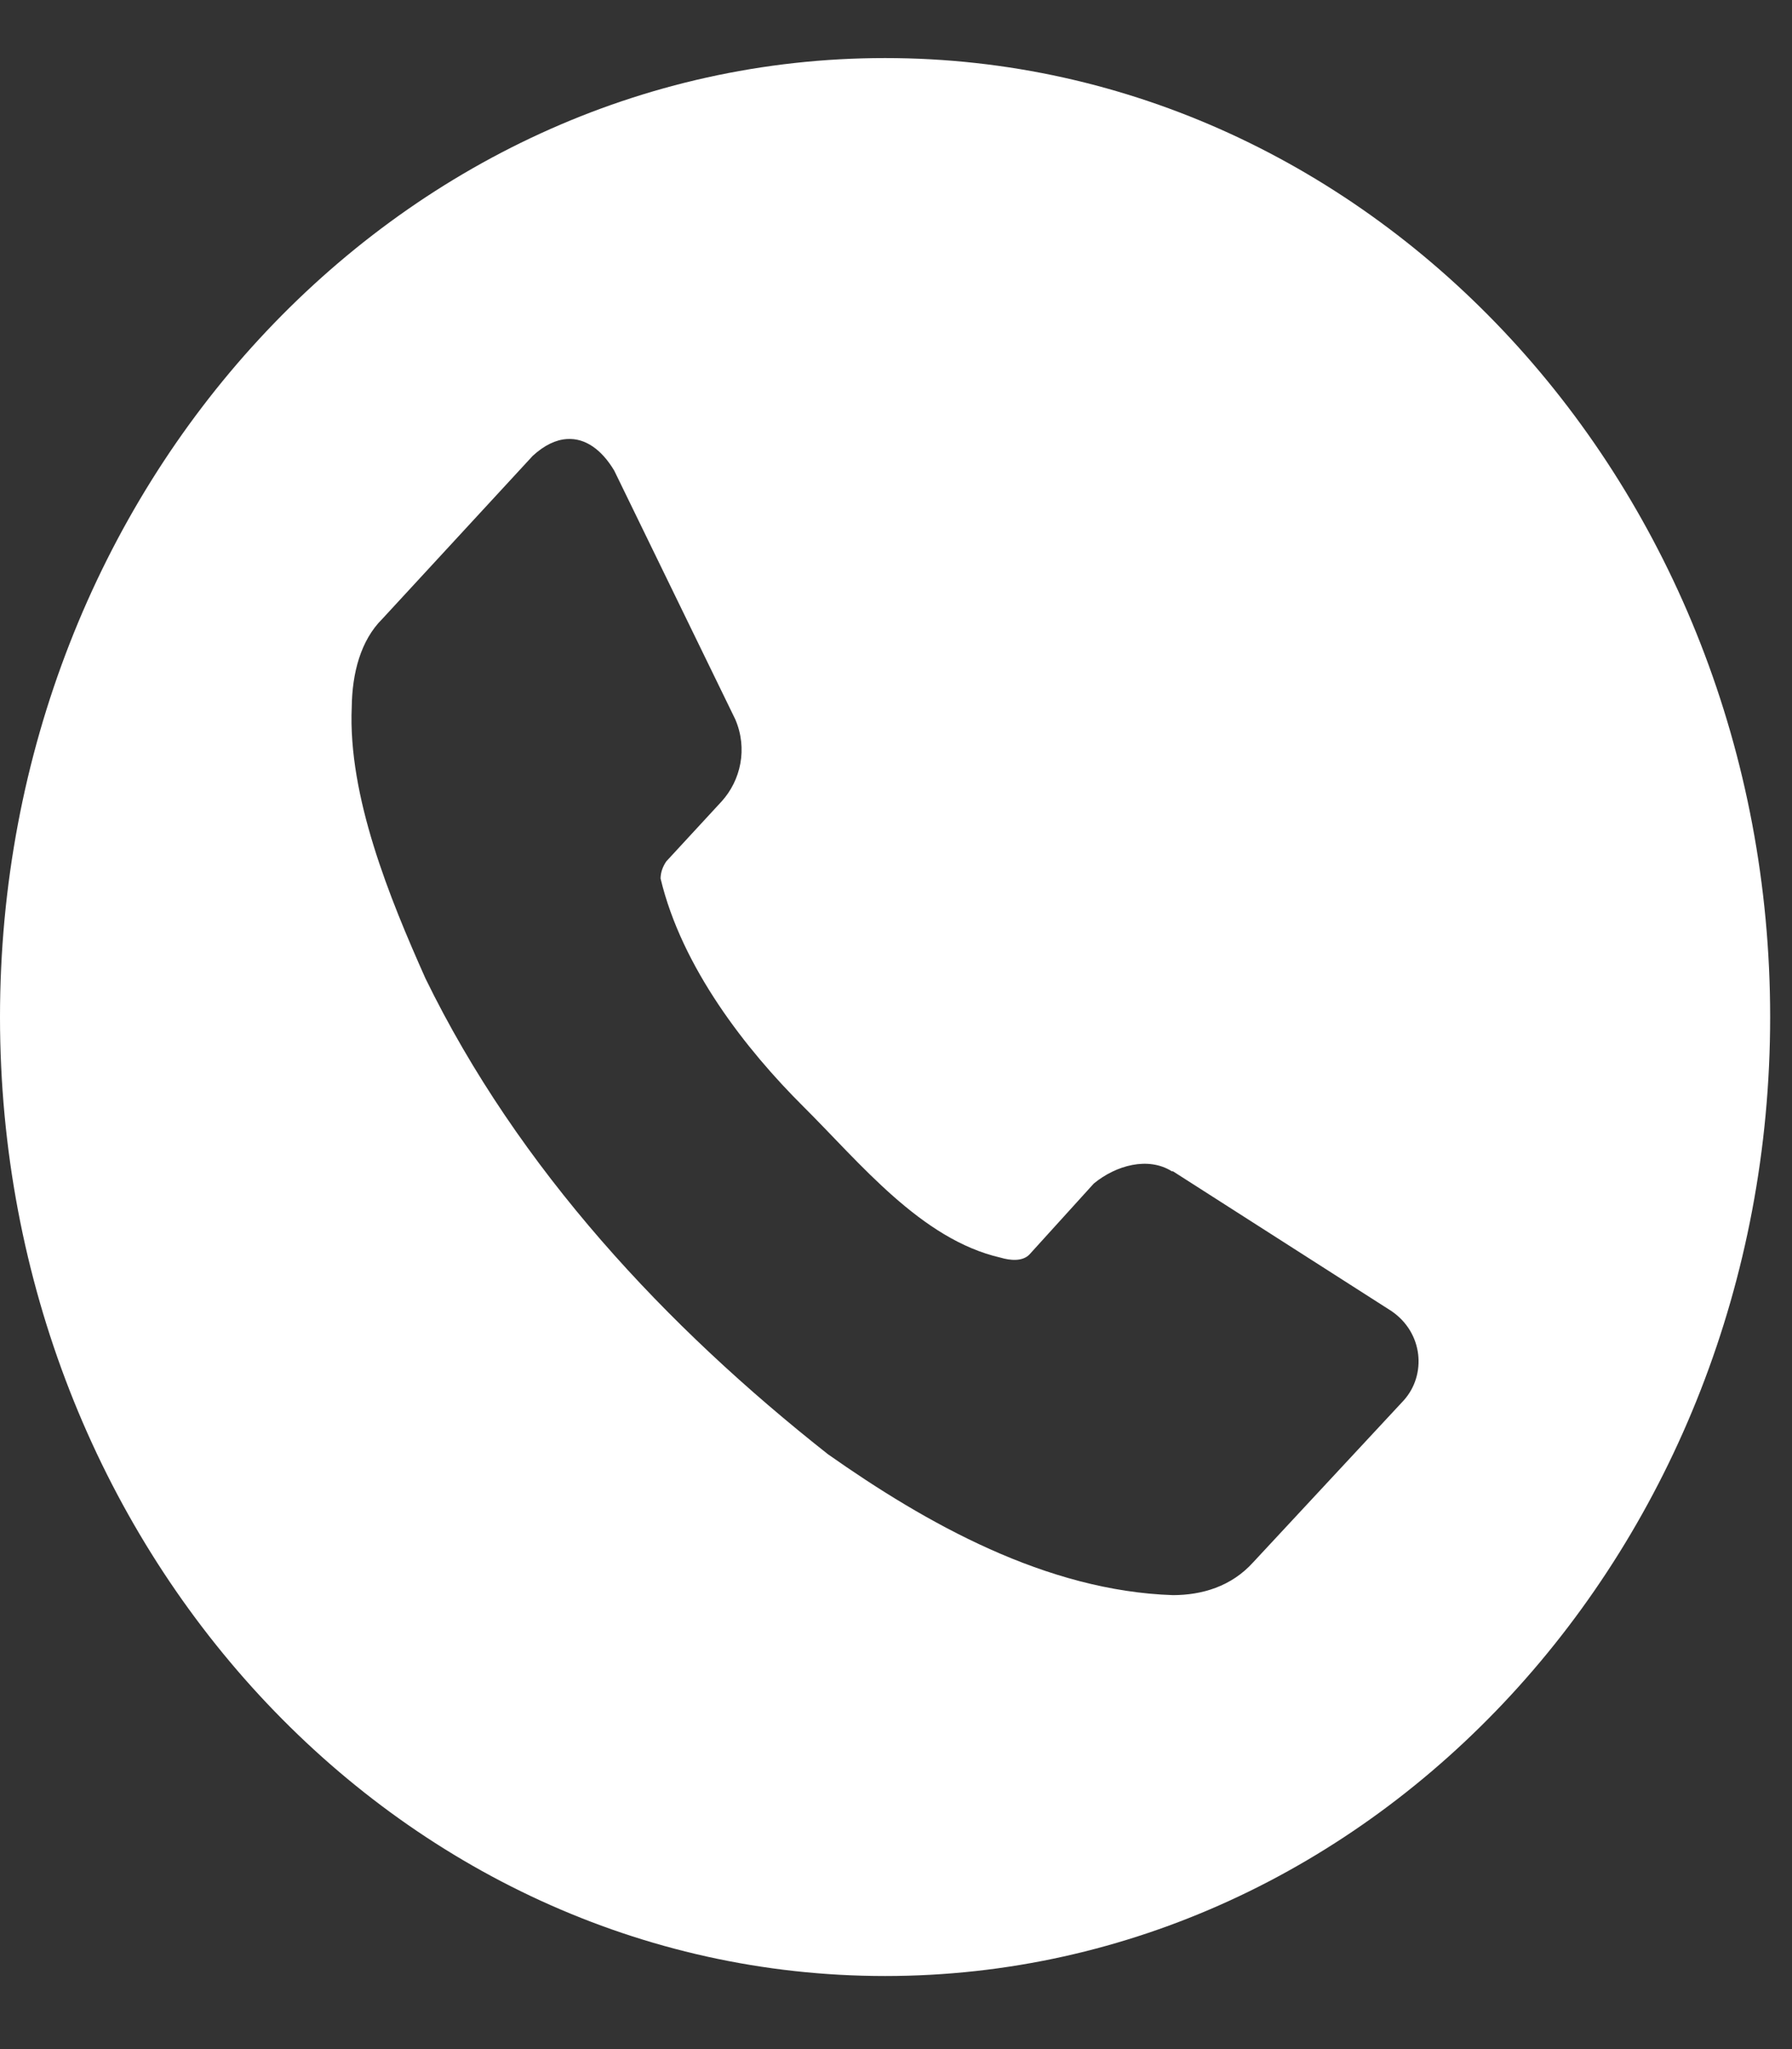 <svg width="21" height="24" viewBox="0 0 21 24" fill="none" xmlns="http://www.w3.org/2000/svg">
<rect x="0" y="0" width="21" height="24" fill="#333333" stroke="none"/>
<g clip-path="url(#clip0_700_346)">
<path d="M10.372 0.68C4.644 0.68 0 5.709 0 11.912C0 18.115 4.644 23.144 10.372 23.144C16.1 23.144 20.744 18.115 20.744 11.912C20.744 5.709 16.1 0.68 10.372 0.68ZM6.644 5.142C6.858 5.128 7.051 5.266 7.198 5.512L8.616 8.424C8.765 8.769 8.68 9.139 8.458 9.385L7.808 10.089C7.768 10.148 7.742 10.215 7.741 10.289C7.99 11.333 8.746 12.296 9.412 12.958C10.079 13.621 10.795 14.517 11.725 14.73C11.84 14.764 11.981 14.777 12.063 14.694L12.818 13.862C13.078 13.648 13.455 13.544 13.733 13.719H13.746L16.305 15.355C16.68 15.61 16.719 16.103 16.45 16.402L14.688 18.296C14.428 18.585 14.082 18.682 13.746 18.683C12.26 18.634 10.857 17.845 9.703 17.033C7.811 15.542 6.075 13.693 4.985 11.458C4.567 10.521 4.076 9.326 4.122 8.28C4.127 7.887 4.225 7.501 4.481 7.248L6.243 5.339C6.38 5.213 6.516 5.15 6.644 5.142Z" fill="white"/>
</g>
<defs>
<clipPath id="clip0_700_346">
<rect width="20.744" height="22.464" fill="white" transform="translate(0 0.68)"/>
</clipPath>
</defs>
</svg>
